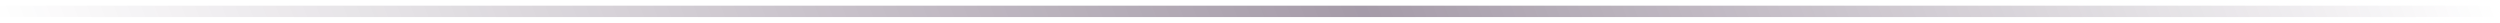 <?xml version="1.0" encoding="utf-8"?>
<svg xmlns="http://www.w3.org/2000/svg" fill="none" height="100%" overflow="visible" preserveAspectRatio="none" style="display: block;" viewBox="0 0 220 2" width="100%">
<path d="M0 1C85.915 1 134.085 1 220 1" id="Line 20" opacity="0.4" stroke="url(#paint0_linear_0_58)"/>
<defs>
<linearGradient gradientUnits="userSpaceOnUse" id="paint0_linear_0_58" x1="0.02" x2="191.179" y1="3.701" y2="-71.568">
<stop stop-color="#1F0527" stop-opacity="0"/>
<stop offset="0.548" stop-color="#1F0527"/>
<stop offset="1" stop-color="#1F0527" stop-opacity="0"/>
</linearGradient>
</defs>
</svg>